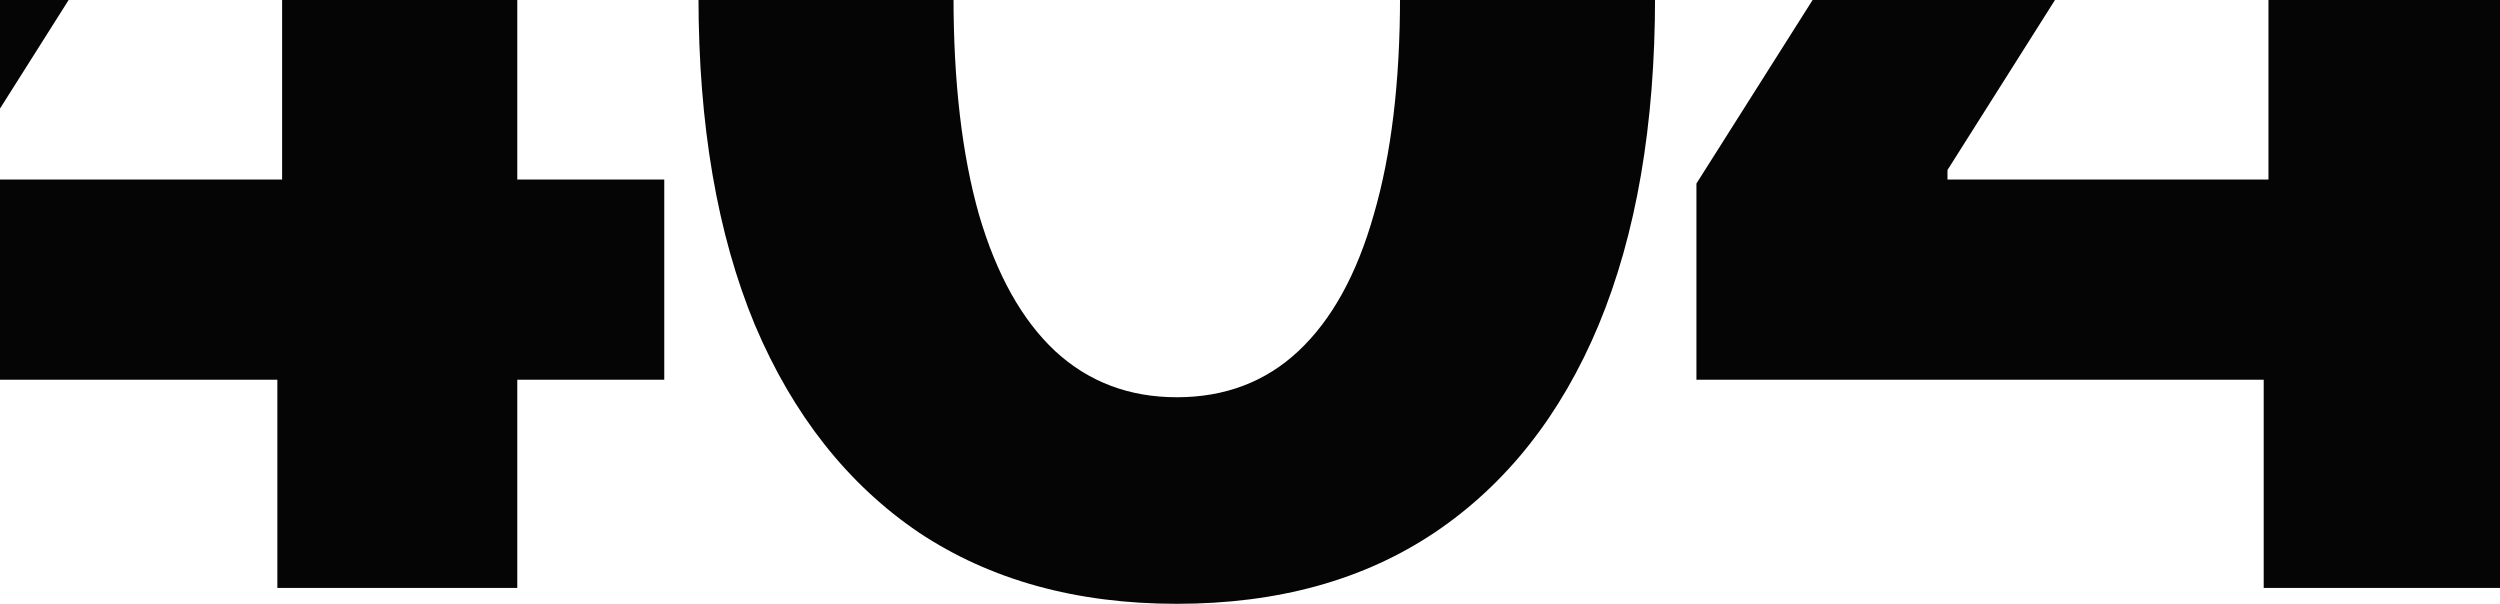 <svg width="1440" height="348" viewBox="0 0 1440 348" fill="none" xmlns="http://www.w3.org/2000/svg">
<g clip-path="url(#clip0_548_1770)">
<path d="M-166.992 218.745V105.712L117.193 -343.218H215.125V-185.795H157.007L-22.383 97.932V103.424H382.616V218.745H-166.992ZM159.752 338.643V184.423L162.498 133.627V-343.218H297.955V338.643H159.752Z" fill="#050505"/>
<path d="M677.821 347.796C619.855 347.796 570.279 334.067 529.092 306.609C488.211 278.847 456.788 239.033 434.822 187.169C413.161 135 402.33 72 402.33 -1.83C402.33 -75.355 413.313 -138.202 435.279 -190.372C457.245 -242.846 488.669 -282.964 529.55 -310.727C570.736 -338.49 620.16 -352.371 677.821 -352.371C735.787 -352.371 785.21 -338.49 826.091 -310.727C867.277 -282.964 898.701 -242.999 920.362 -190.829C942.328 -138.66 953.311 -75.66 953.311 -1.83C953.311 72 942.481 135 920.82 187.169C899.159 239.033 867.735 278.847 826.549 306.609C785.668 334.067 736.092 347.796 677.821 347.796ZM677.821 228.813C705.583 228.813 728.922 219.966 747.837 202.271C767.058 184.271 781.549 158.034 791.312 123.559C801.379 89.085 806.413 47.288 806.413 -1.83C806.413 -51.254 801.379 -93.203 791.312 -127.677C781.549 -162.151 767.058 -188.389 747.837 -206.389C728.922 -224.694 705.583 -233.846 677.821 -233.846C636.634 -233.846 604.906 -213.558 582.635 -172.982C560.364 -132.711 549.228 -75.66 549.228 -1.83C549.228 47.288 554.109 89.085 563.872 123.559C573.94 158.034 588.584 184.271 607.804 202.271C627.024 219.966 650.363 228.813 677.821 228.813Z" fill="#050505"/>
<path d="M977.144 218.745V105.712L1261.33 -343.218H1359.26V-185.795H1301.14L1121.75 97.932V103.424H1526.75V218.745H977.144ZM1303.89 338.643V184.423L1306.63 133.627V-343.218H1442.09V338.643H1303.89Z" fill="#050505"/>
</g>
<defs>
<clipPath id="clip0_548_1770">
<rect width="1440" height="348" fill="white"/>
</clipPath>
</defs>
</svg>
